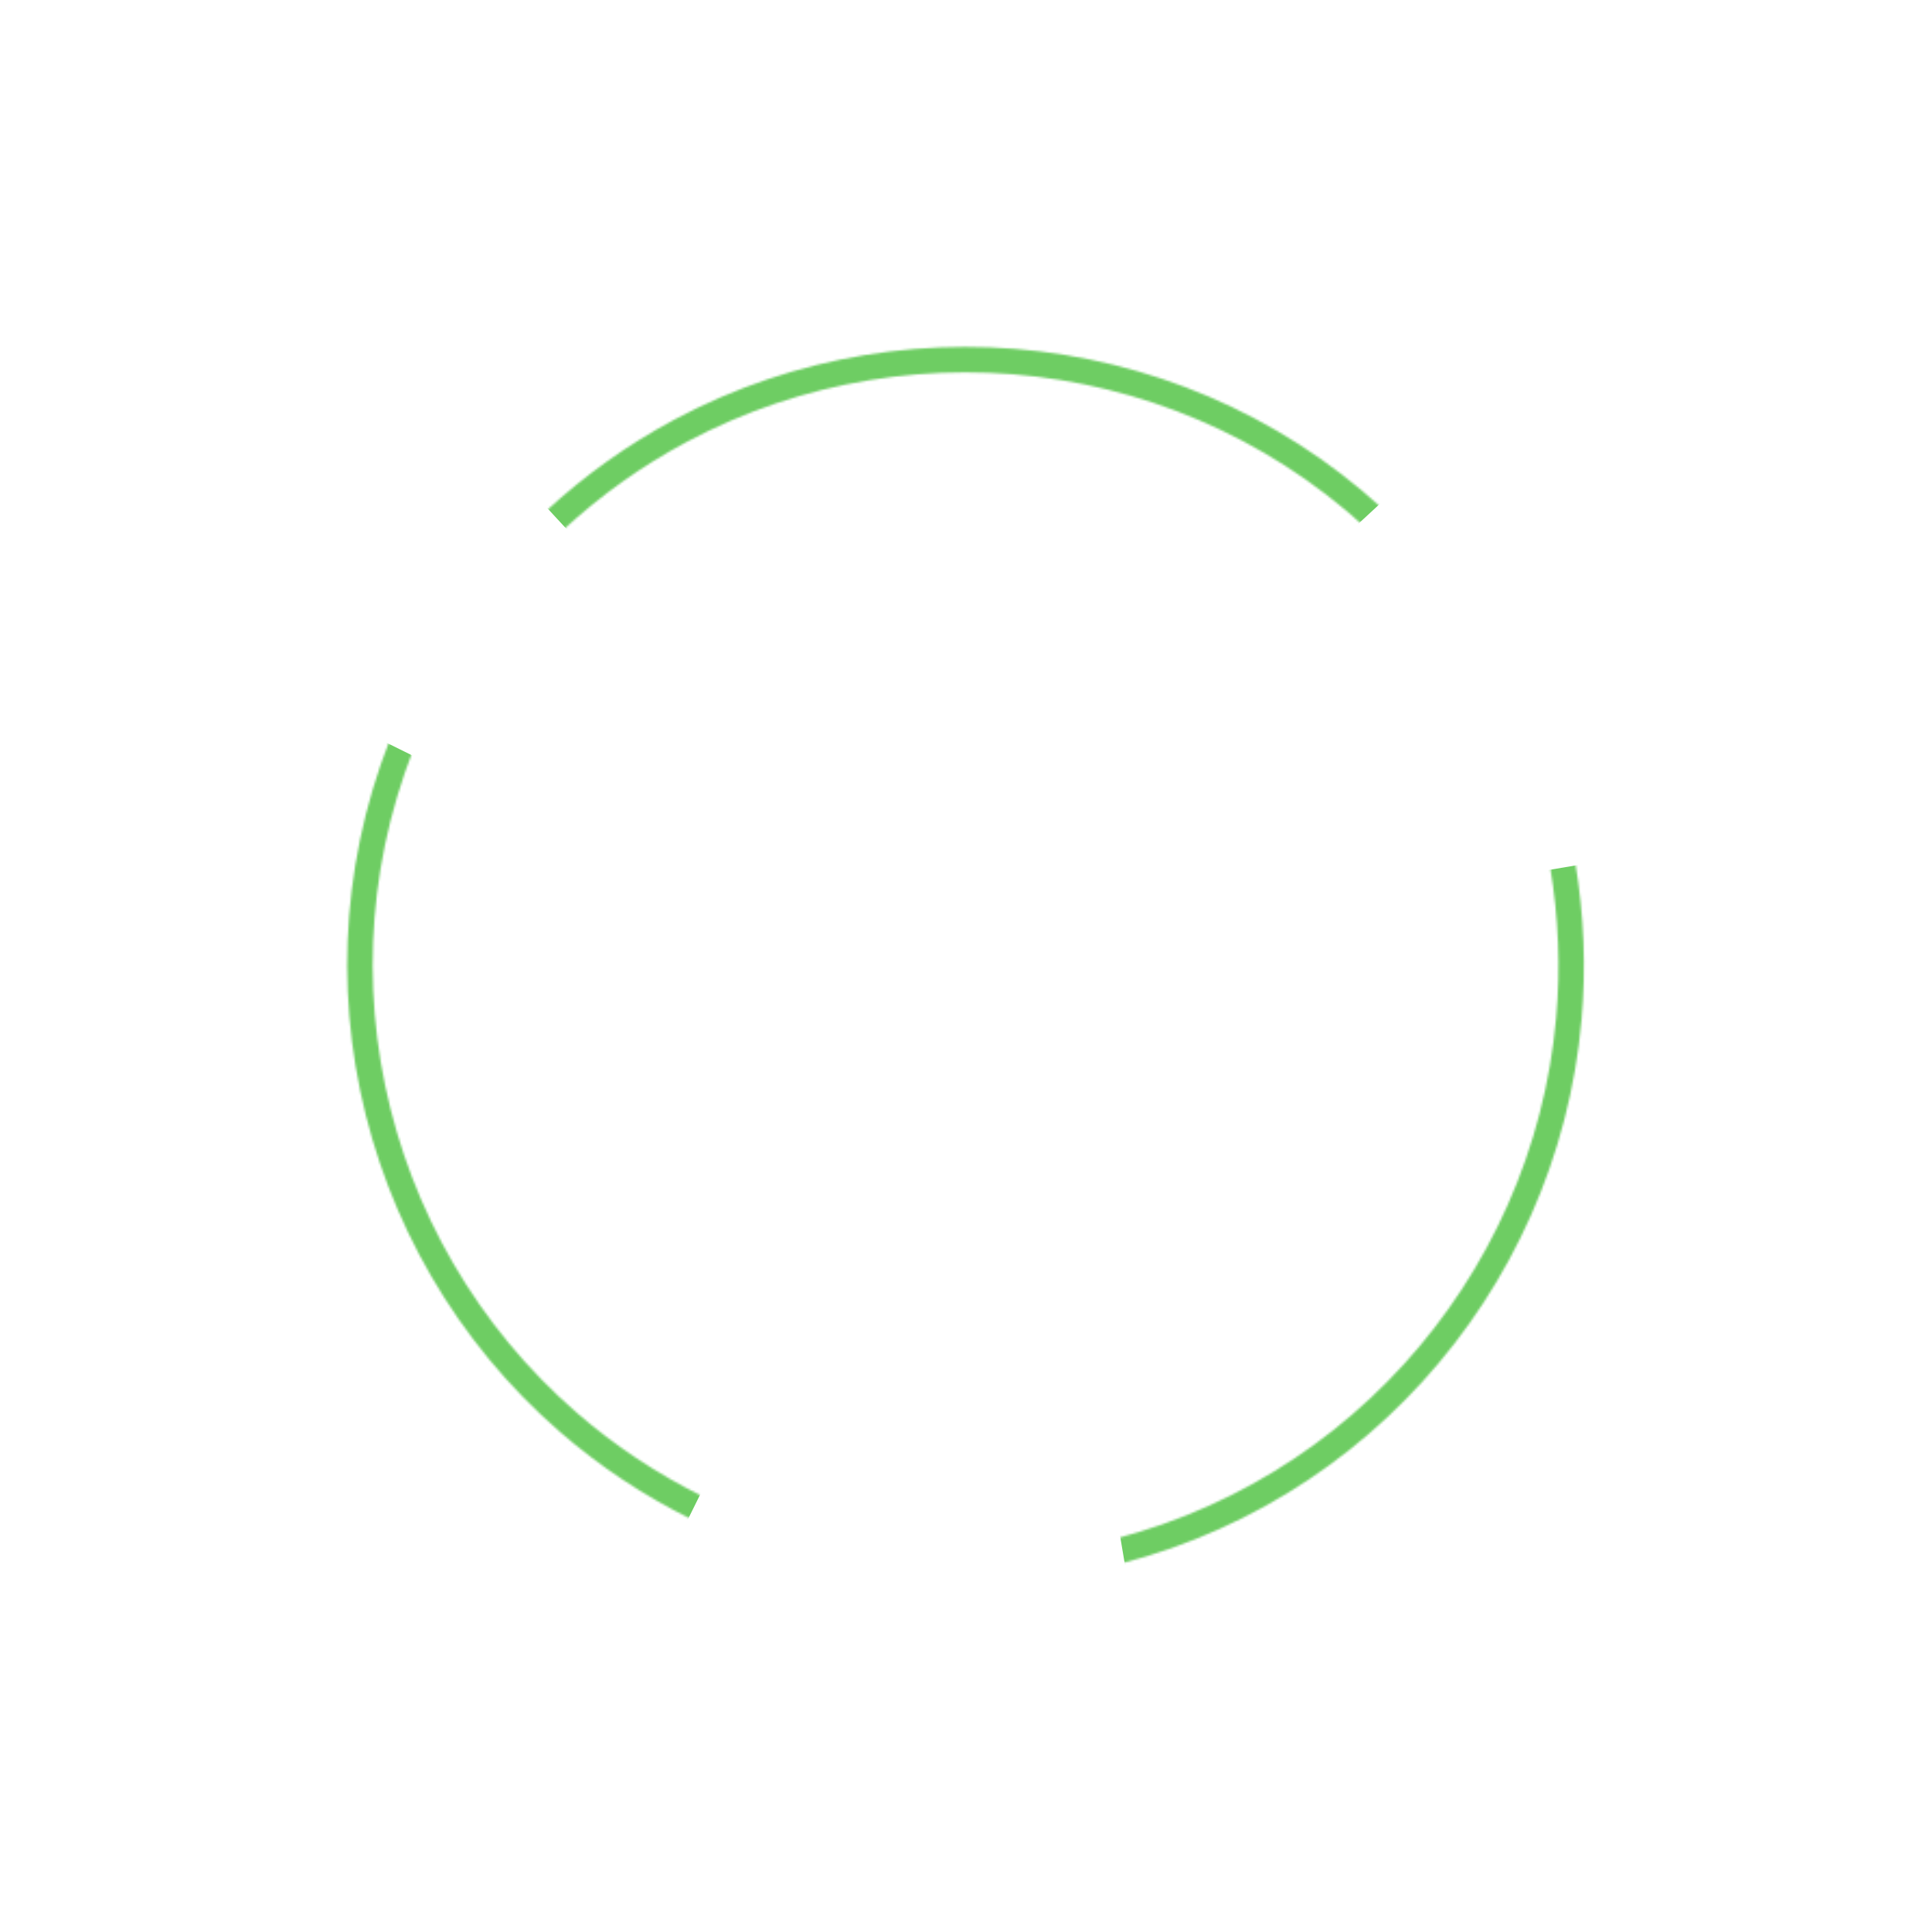 <svg width="893" height="893" viewBox="0 0 893 893" fill="none" xmlns="http://www.w3.org/2000/svg">
<mask id="mask0_21_112" style="mask-type:alpha" maskUnits="userSpaceOnUse" x="160" y="160" width="573" height="572">
<path fill-rule="evenodd" clip-rule="evenodd" d="M236.52 640.125C343.675 755.988 524.468 763.046 640.33 655.891C756.193 548.735 763.252 367.943 656.096 252.08C565.885 154.538 423.483 134.111 311.571 194.028C290.551 205.282 270.606 219.37 252.285 236.314C136.422 343.47 129.364 524.262 236.52 640.125ZM245.171 632.124C347.908 743.209 521.244 749.976 632.329 647.24C743.414 544.503 750.182 371.166 647.445 260.081C560.954 166.561 424.425 146.977 317.127 204.422C296.974 215.212 277.852 228.72 260.286 244.965C149.201 347.702 142.434 521.039 245.171 632.124Z" fill="#6ECD63"/>
</mask>
<g mask="url(#mask0_21_112)">
<rect x="450.182" y="13.163" width="288.701" height="295.329" transform="rotate(47.236 450.182 13.163)" fill="#6ECD63"/>
</g>
<mask id="mask1_21_112" style="mask-type:alpha" maskUnits="userSpaceOnUse" x="160" y="160" width="573" height="572">
<path fill-rule="evenodd" clip-rule="evenodd" d="M398.757 164.332C243.139 190.594 138.275 338.036 164.537 493.654C190.799 649.271 338.242 754.135 493.859 727.873C624.869 705.764 719.908 597.768 731.018 471.313C733.105 447.561 732.231 423.158 728.079 398.551C701.817 242.933 554.374 138.07 398.757 164.332ZM400.717 175.951C251.517 201.13 150.978 342.492 176.157 491.693C201.336 640.893 342.698 741.433 491.898 716.254C617.506 695.056 708.625 591.514 719.278 470.274C721.279 447.501 720.441 424.105 716.459 400.512C691.28 251.312 549.918 150.772 400.717 175.951Z" fill="#6ECD63"/>
</mask>
<g mask="url(#mask1_21_112)">
<rect x="806.517" y="686.313" width="288.701" height="295.329" transform="rotate(170.421 806.517 686.313)" fill="#6ECD63"/>
</g>
<mask id="mask2_21_112" style="mask-type:alpha" maskUnits="userSpaceOnUse" x="160" y="160" width="573" height="572">
<path fill-rule="evenodd" clip-rule="evenodd" d="M702.444 572.792C772.412 431.332 714.458 259.936 572.998 189.967C431.538 119.998 260.141 177.953 190.172 319.413C131.267 438.504 163.028 578.813 258.951 661.957C276.969 677.574 297.249 691.174 319.618 702.238C461.078 772.207 632.475 714.252 702.444 572.792ZM691.881 567.568C758.965 431.942 703.4 267.613 567.773 200.529C432.147 133.446 267.818 189.011 200.734 324.637C144.259 438.817 174.71 573.34 266.677 653.056C283.952 668.029 303.396 681.068 324.842 691.676C460.469 758.759 624.798 703.195 691.881 567.568Z" fill="#6ECD63"/>
</mask>
<g mask="url(#mask2_21_112)">
<rect x="40.519" y="597.056" width="288.701" height="295.329" transform="rotate(-63.682 40.519 597.056)" fill="#6ECD63"/>
</g>
</svg>
